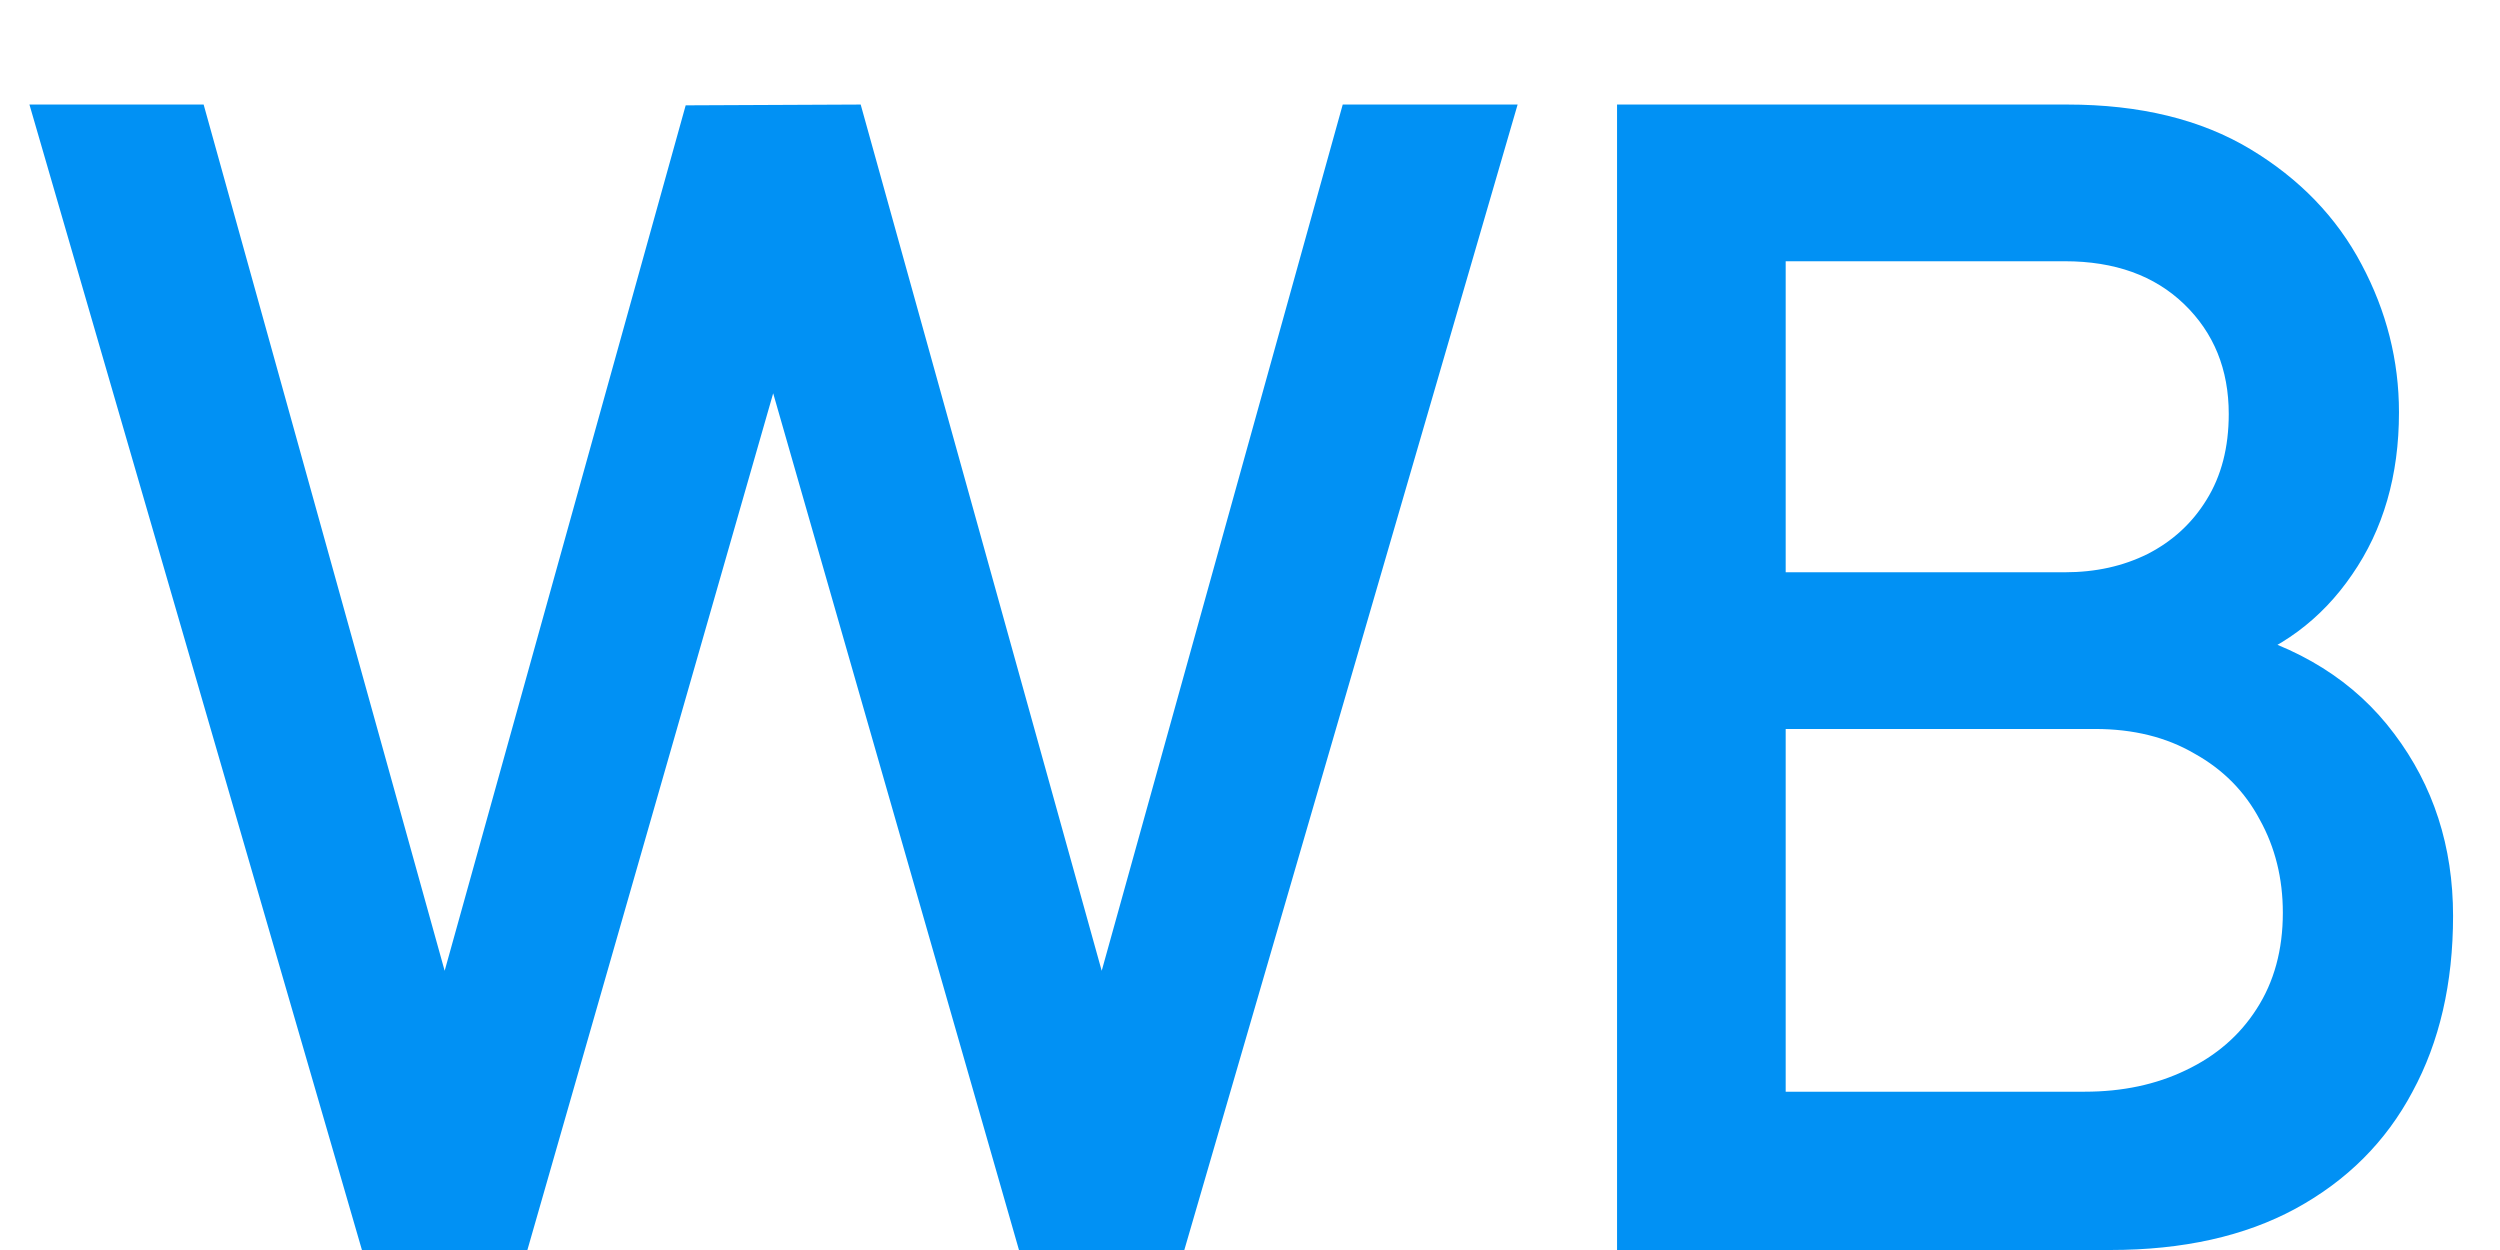 <?xml version="1.0" encoding="UTF-8"?> <svg xmlns="http://www.w3.org/2000/svg" width="22" height="11" viewBox="0 0 22 11" fill="none"><path d="M3.185 11L0.259 0.92H1.792L3.913 8.543L6.034 0.927L7.574 0.92L9.695 8.543L11.816 0.92H13.355L10.422 11H8.967L6.804 3.461L4.641 11H3.185ZM14.23 11V0.92H18.192C18.831 0.92 19.368 1.051 19.802 1.312C20.236 1.573 20.563 1.912 20.782 2.327C21.001 2.738 21.111 3.172 21.111 3.629C21.111 4.184 20.973 4.66 20.698 5.057C20.427 5.454 20.061 5.724 19.599 5.869L19.585 5.526C20.229 5.685 20.724 5.995 21.069 6.457C21.414 6.914 21.587 7.449 21.587 8.06C21.587 8.653 21.468 9.168 21.23 9.607C20.997 10.046 20.654 10.389 20.201 10.636C19.753 10.879 19.209 11 18.57 11H14.23ZM15.714 9.607H18.346C18.677 9.607 18.974 9.544 19.235 9.418C19.501 9.292 19.709 9.112 19.858 8.879C20.012 8.641 20.089 8.359 20.089 8.032C20.089 7.729 20.021 7.456 19.886 7.213C19.755 6.966 19.564 6.772 19.312 6.632C19.065 6.487 18.773 6.415 18.437 6.415H15.714V9.607ZM15.714 5.036H18.171C18.442 5.036 18.684 4.982 18.899 4.875C19.118 4.763 19.291 4.604 19.417 4.399C19.548 4.189 19.613 3.937 19.613 3.643C19.613 3.251 19.482 2.929 19.221 2.677C18.96 2.425 18.61 2.299 18.171 2.299H15.714V5.036Z" fill="#0191F4"></path></svg> 